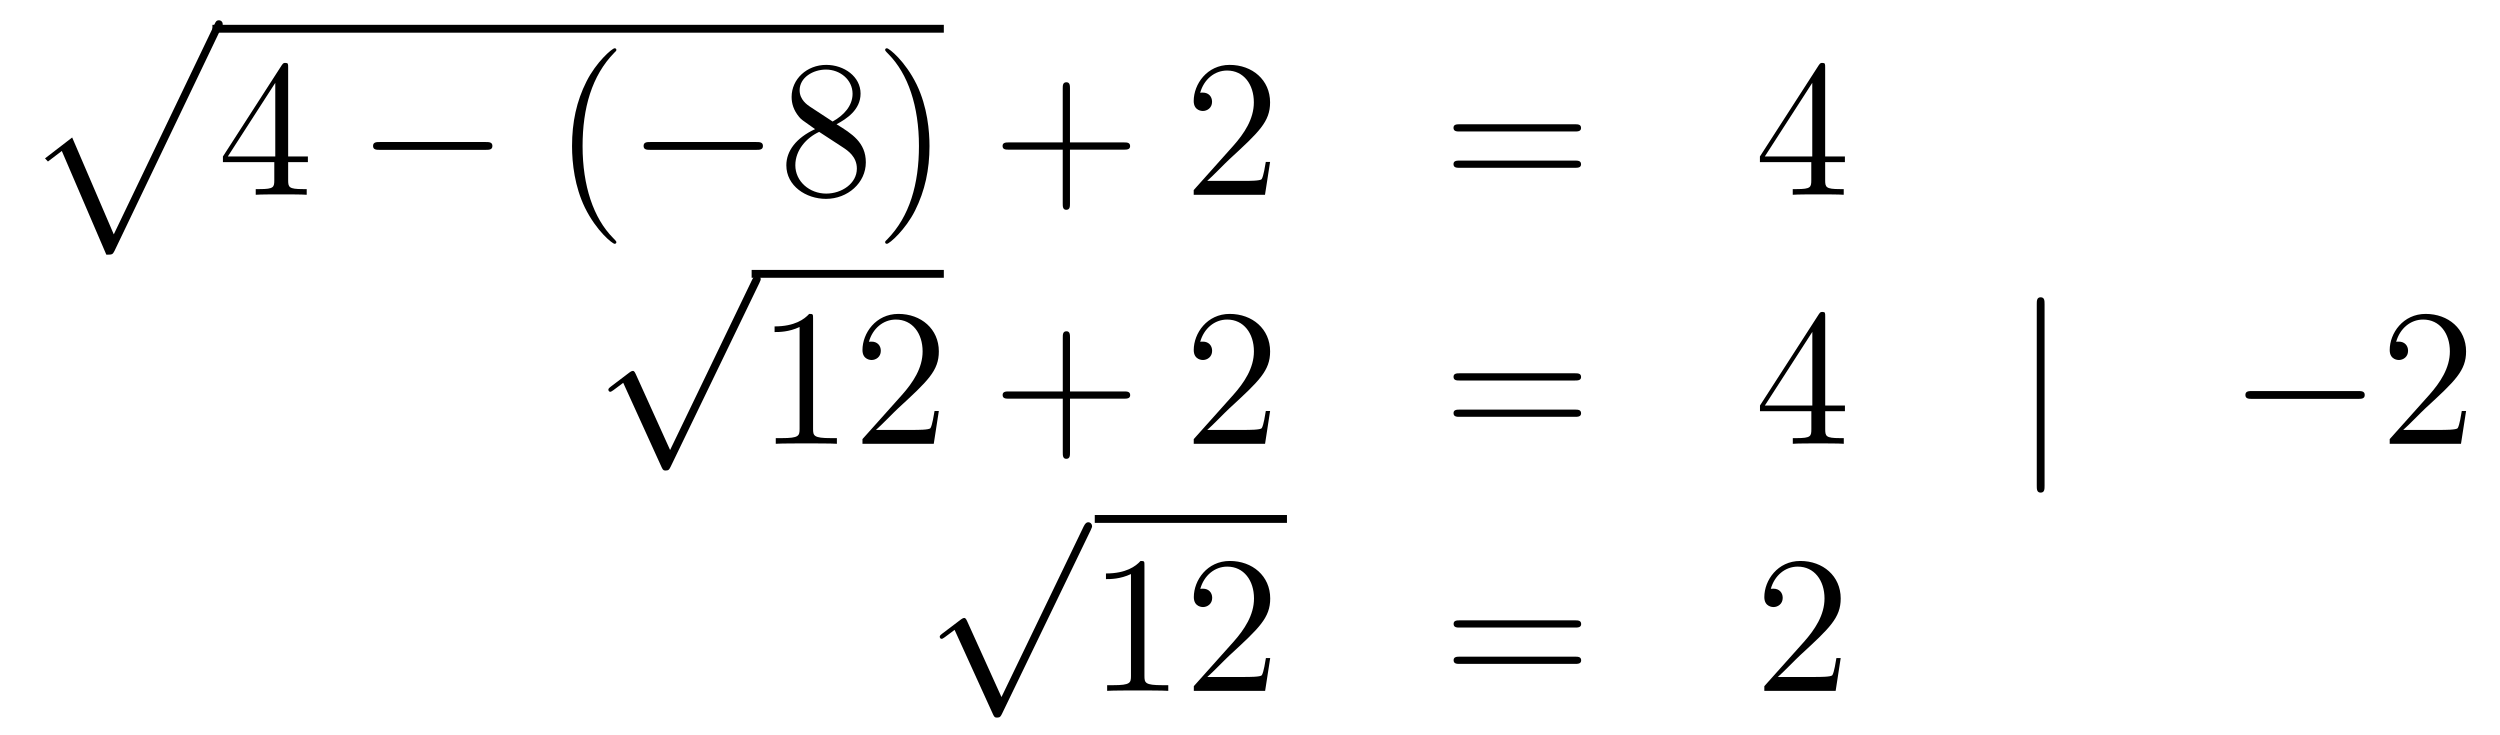 <?xml version='1.0'?>
<!-- This file was generated by dvisvgm 1.14.1 -->
<svg height='45pt' version='1.1' viewBox='0 -45 153 45' width='153pt' xmlns='http://www.w3.org/2000/svg' xmlns:xlink='http://www.w3.org/1999/xlink'>
<g id='page1'>
<g transform='matrix(1 0 0 1 -132 622)'>
<path d='M138.508 -651.413C138.879 -651.413 138.891 -651.425 139.011 -651.652L145.549 -665.304C145.633 -665.459 145.633 -665.483 145.633 -665.519C145.633 -665.651 145.538 -665.758 145.394 -665.758C145.239 -665.758 145.191 -665.651 145.131 -665.519L138.963 -652.657L136.417 -658.586L134.755 -657.307L134.934 -657.115L135.783 -657.761L138.508 -651.413Z' fill-rule='evenodd'/>
<path d='M145 -665H189.762V-665.481H145'/>
<path d='M149.635 -662.862C149.635 -663.089 149.635 -663.149 149.468 -663.149C149.373 -663.149 149.337 -663.149 149.241 -663.006L145.643 -657.423V-657.076H148.787V-655.988C148.787 -655.546 148.763 -655.427 147.89 -655.427H147.651V-655.08C147.926 -655.104 148.87 -655.104 149.205 -655.104S150.496 -655.104 150.771 -655.08V-655.427H150.532C149.671 -655.427 149.635 -655.546 149.635 -655.988V-657.076H150.843V-657.423H149.635V-662.862ZM148.847 -661.93V-657.423H145.942L148.847 -661.93Z' fill-rule='evenodd'/>
<path d='M161.717 -657.829C161.92 -657.829 162.135 -657.829 162.135 -658.068C162.135 -658.308 161.92 -658.308 161.717 -658.308H155.25C155.046 -658.308 154.831 -658.308 154.831 -658.068C154.831 -657.829 155.046 -657.829 155.25 -657.829H161.717Z' fill-rule='evenodd'/>
<path d='M169.722 -652.175C169.722 -652.211 169.722 -652.235 169.519 -652.438C168.324 -653.646 167.654 -655.618 167.654 -658.057C167.654 -660.376 168.216 -662.372 169.603 -663.783C169.722 -663.89 169.722 -663.914 169.722 -663.95C169.722 -664.022 169.662 -664.046 169.615 -664.046C169.459 -664.046 168.479 -663.185 167.893 -662.013C167.284 -660.806 167.009 -659.527 167.009 -658.057C167.009 -656.992 167.176 -655.57 167.798 -654.291C168.503 -652.857 169.483 -652.079 169.615 -652.079C169.662 -652.079 169.722 -652.103 169.722 -652.175Z' fill-rule='evenodd'/>
<path d='M178.274 -657.829C178.477 -657.829 178.692 -657.829 178.692 -658.068C178.692 -658.308 178.477 -658.308 178.274 -658.308H171.806C171.603 -658.308 171.388 -658.308 171.388 -658.068C171.388 -657.829 171.603 -657.829 171.806 -657.829H178.274Z' fill-rule='evenodd'/>
<path d='M183.196 -659.395C183.794 -659.718 184.667 -660.268 184.667 -661.272C184.667 -662.312 183.663 -663.029 182.563 -663.029C181.379 -663.029 180.447 -662.157 180.447 -661.069C180.447 -660.663 180.567 -660.256 180.901 -659.85C181.033 -659.694 181.045 -659.682 181.882 -659.097C180.722 -658.559 180.124 -657.758 180.124 -656.885C180.124 -655.618 181.332 -654.829 182.551 -654.829C183.878 -654.829 184.989 -655.809 184.989 -657.064C184.989 -658.284 184.129 -658.822 183.196 -659.395ZM181.571 -660.471C181.415 -660.579 180.937 -660.89 180.937 -661.475C180.937 -662.253 181.75 -662.742 182.551 -662.742C183.412 -662.742 184.177 -662.121 184.177 -661.26C184.177 -660.531 183.651 -659.945 182.957 -659.563L181.571 -660.471ZM182.133 -658.929L183.579 -657.985C183.89 -657.782 184.44 -657.411 184.44 -656.682C184.44 -655.773 183.519 -655.152 182.563 -655.152C181.547 -655.152 180.674 -655.893 180.674 -656.885C180.674 -657.817 181.355 -658.571 182.133 -658.929ZM188.885 -658.057C188.885 -658.965 188.766 -660.447 188.096 -661.834C187.391 -663.268 186.411 -664.046 186.279 -664.046C186.231 -664.046 186.171 -664.022 186.171 -663.95C186.171 -663.914 186.171 -663.89 186.375 -663.687C187.57 -662.48 188.24 -660.507 188.24 -658.068C188.24 -655.749 187.678 -653.753 186.291 -652.342C186.171 -652.235 186.171 -652.211 186.171 -652.175C186.171 -652.103 186.231 -652.079 186.279 -652.079C186.434 -652.079 187.415 -652.94 188.001 -654.112C188.61 -655.331 188.885 -656.622 188.885 -658.057Z' fill-rule='evenodd'/>
<path d='M197.482 -657.841H200.78C200.948 -657.841 201.163 -657.841 201.163 -658.057C201.163 -658.284 200.96 -658.284 200.78 -658.284H197.482V-661.583C197.482 -661.75 197.482 -661.966 197.266 -661.966C197.039 -661.966 197.039 -661.762 197.039 -661.583V-658.284H193.74C193.572 -658.284 193.357 -658.284 193.357 -658.068C193.357 -657.841 193.56 -657.841 193.74 -657.841H197.039V-654.542C197.039 -654.375 197.039 -654.16 197.254 -654.16C197.482 -654.16 197.482 -654.363 197.482 -654.542V-657.841Z' fill-rule='evenodd'/>
<path d='M209.729 -657.088H209.466C209.43 -656.885 209.334 -656.227 209.214 -656.036C209.131 -655.929 208.45 -655.929 208.091 -655.929H205.879C206.202 -656.204 206.932 -656.969 207.242 -657.256C209.059 -658.929 209.729 -659.551 209.729 -660.734C209.729 -662.109 208.64 -663.029 207.254 -663.029C205.867 -663.029 205.055 -661.846 205.055 -660.818C205.055 -660.208 205.58 -660.208 205.616 -660.208C205.867 -660.208 206.178 -660.387 206.178 -660.77C206.178 -661.105 205.951 -661.332 205.616 -661.332C205.508 -661.332 205.486 -661.332 205.45 -661.32C205.676 -662.133 206.322 -662.683 207.098 -662.683C208.115 -662.683 208.736 -661.834 208.736 -660.734C208.736 -659.718 208.151 -658.833 207.469 -658.068L205.055 -655.367V-655.08H209.418L209.729 -657.088Z' fill-rule='evenodd'/>
<path d='M228.377 -658.953C228.544 -658.953 228.76 -658.953 228.76 -659.168C228.76 -659.395 228.556 -659.395 228.377 -659.395H221.335C221.168 -659.395 220.954 -659.395 220.954 -659.18C220.954 -658.953 221.156 -658.953 221.335 -658.953H228.377ZM228.377 -656.73C228.544 -656.73 228.76 -656.73 228.76 -656.945C228.76 -657.172 228.556 -657.172 228.377 -657.172H221.335C221.168 -657.172 220.954 -657.172 220.954 -656.957C220.954 -656.73 221.156 -656.73 221.335 -656.73H228.377Z' fill-rule='evenodd'/>
<path d='M243.7 -662.862C243.7 -663.089 243.7 -663.149 243.533 -663.149C243.437 -663.149 243.402 -663.149 243.306 -663.006L239.707 -657.423V-657.076H242.851V-655.988C242.851 -655.546 242.827 -655.427 241.955 -655.427H241.716V-655.08C241.991 -655.104 242.935 -655.104 243.27 -655.104C243.605 -655.104 244.561 -655.104 244.836 -655.08V-655.427H244.597C243.736 -655.427 243.7 -655.546 243.7 -655.988V-657.076H244.908V-657.423H243.7V-662.862ZM242.911 -661.93V-657.423H240.006L242.911 -661.93Z' fill-rule='evenodd'/>
<path d='M173.01 -639.459L170.906 -644.109C170.823 -644.301 170.763 -644.301 170.727 -644.301C170.715 -644.301 170.655 -644.301 170.524 -644.205L169.388 -643.344C169.233 -643.225 169.233 -643.189 169.233 -643.153C169.233 -643.093 169.268 -643.022 169.352 -643.022C169.424 -643.022 169.627 -643.189 169.759 -643.285C169.83 -643.344 170.01 -643.476 170.141 -643.572L172.496 -638.395C172.58 -638.204 172.64 -638.204 172.747 -638.204C172.927 -638.204 172.962 -638.276 173.046 -638.443L178.473 -649.68C178.557 -649.848 178.557 -649.895 178.557 -649.919C178.557 -650.039 178.461 -650.158 178.318 -650.158C178.222 -650.158 178.138 -650.098 178.043 -649.907L173.01 -639.459Z' fill-rule='evenodd'/>
<path d='M178 -650H189.762V-650.481H178'/>
<path d='M181.76 -647.502C181.76 -647.778 181.76 -647.789 181.521 -647.789C181.234 -647.467 180.636 -647.024 179.405 -647.024V-646.678C179.68 -646.678 180.277 -646.678 180.935 -646.988V-640.76C180.935 -640.33 180.899 -640.187 179.847 -640.187H179.477V-639.84C179.799 -639.864 180.959 -639.864 181.353 -639.864C181.748 -639.864 182.895 -639.864 183.218 -639.84V-640.187H182.848C181.796 -640.187 181.76 -640.33 181.76 -640.76V-647.502ZM189.457 -641.848H189.194C189.158 -641.645 189.062 -640.987 188.943 -640.796C188.859 -640.689 188.178 -640.689 187.819 -640.689H185.608C185.93 -640.964 186.659 -641.729 186.97 -642.016C188.787 -643.689 189.457 -644.311 189.457 -645.494C189.457 -646.869 188.369 -647.789 186.982 -647.789C185.596 -647.789 184.783 -646.606 184.783 -645.578C184.783 -644.968 185.309 -644.968 185.344 -644.968C185.596 -644.968 185.906 -645.147 185.906 -645.53C185.906 -645.865 185.679 -646.092 185.344 -646.092C185.237 -646.092 185.213 -646.092 185.177 -646.08C185.404 -646.893 186.05 -647.443 186.827 -647.443C187.843 -647.443 188.464 -646.594 188.464 -645.494C188.464 -644.478 187.879 -643.593 187.198 -642.828L184.783 -640.127V-639.84H189.146L189.457 -641.848Z' fill-rule='evenodd'/>
<path d='M197.484 -642.601H200.784C200.951 -642.601 201.167 -642.601 201.167 -642.817C201.167 -643.044 200.963 -643.044 200.784 -643.044H197.484V-646.343C197.484 -646.51 197.484 -646.726 197.269 -646.726C197.042 -646.726 197.042 -646.522 197.042 -646.343V-643.044H193.742C193.576 -643.044 193.361 -643.044 193.361 -642.828C193.361 -642.601 193.564 -642.601 193.742 -642.601H197.042V-639.302C197.042 -639.135 197.042 -638.92 197.257 -638.92C197.484 -638.92 197.484 -639.123 197.484 -639.302V-642.601Z' fill-rule='evenodd'/>
<path d='M209.731 -641.848H209.468C209.432 -641.645 209.338 -640.987 209.218 -640.796C209.135 -640.689 208.453 -640.689 208.094 -640.689H205.883C206.206 -640.964 206.934 -641.729 207.246 -642.016C209.063 -643.689 209.731 -644.311 209.731 -645.494C209.731 -646.869 208.644 -647.789 207.257 -647.789C205.871 -647.789 205.057 -646.606 205.057 -645.578C205.057 -644.968 205.584 -644.968 205.62 -644.968C205.871 -644.968 206.182 -645.147 206.182 -645.53C206.182 -645.865 205.955 -646.092 205.62 -646.092C205.512 -646.092 205.488 -646.092 205.452 -646.08C205.68 -646.893 206.324 -647.443 207.102 -647.443C208.118 -647.443 208.74 -646.594 208.74 -645.494C208.74 -644.478 208.154 -643.593 207.473 -642.828L205.057 -640.127V-639.84H209.422L209.731 -641.848Z' fill-rule='evenodd'/>
<path d='M228.38 -643.713C228.547 -643.713 228.762 -643.713 228.762 -643.928C228.762 -644.155 228.559 -644.155 228.38 -644.155H221.339C221.172 -644.155 220.956 -644.155 220.956 -643.94C220.956 -643.713 221.16 -643.713 221.339 -643.713H228.38ZM228.38 -641.49C228.547 -641.49 228.762 -641.49 228.762 -641.705C228.762 -641.932 228.559 -641.932 228.38 -641.932H221.339C221.172 -641.932 220.956 -641.932 220.956 -641.717C220.956 -641.49 221.16 -641.49 221.339 -641.49H228.38Z' fill-rule='evenodd'/>
<path d='M243.703 -647.622C243.703 -647.849 243.703 -647.909 243.536 -647.909C243.44 -647.909 243.404 -647.909 243.31 -647.766L239.711 -642.183V-641.836H242.855V-640.748C242.855 -640.306 242.831 -640.187 241.958 -640.187H241.72V-639.84C241.994 -639.864 242.939 -639.864 243.274 -639.864S244.565 -639.864 244.84 -639.84V-640.187H244.6C243.739 -640.187 243.703 -640.306 243.703 -640.748V-641.836H244.91V-642.183H243.703V-647.622ZM242.915 -646.69V-642.183H240.01L242.915 -646.69Z' fill-rule='evenodd'/>
<path d='M257.128 -648.375C257.128 -648.59 257.128 -648.806 256.889 -648.806S256.65 -648.59 256.65 -648.375V-637.282C256.65 -637.067 256.65 -636.852 256.889 -636.852S257.128 -637.067 257.128 -637.282V-648.375Z' fill-rule='evenodd'/>
<path d='M276.305 -642.589C276.508 -642.589 276.722 -642.589 276.722 -642.828C276.722 -643.068 276.508 -643.068 276.305 -643.068H269.837C269.634 -643.068 269.418 -643.068 269.418 -642.828C269.418 -642.589 269.634 -642.589 269.837 -642.589H276.305Z' fill-rule='evenodd'/>
<path d='M282.924 -641.848H282.661C282.625 -641.645 282.53 -640.987 282.41 -640.796C282.326 -640.689 281.645 -640.689 281.287 -640.689H279.076C279.398 -640.964 280.127 -641.729 280.438 -642.016C282.256 -643.689 282.924 -644.311 282.924 -645.494C282.924 -646.869 281.837 -647.789 280.45 -647.789C279.064 -647.789 278.25 -646.606 278.25 -645.578C278.25 -644.968 278.777 -644.968 278.812 -644.968C279.064 -644.968 279.374 -645.147 279.374 -645.53C279.374 -645.865 279.146 -646.092 278.812 -646.092C278.705 -646.092 278.681 -646.092 278.645 -646.08C278.872 -646.893 279.517 -647.443 280.295 -647.443C281.311 -647.443 281.932 -646.594 281.932 -645.494C281.932 -644.478 281.346 -643.593 280.666 -642.828L278.25 -640.127V-639.84H282.613L282.924 -641.848Z' fill-rule='evenodd'/>
<path d='M193.29 -624.339L191.186 -628.989C191.103 -629.181 191.043 -629.181 191.007 -629.181C190.995 -629.181 190.935 -629.181 190.804 -629.085L189.668 -628.224C189.513 -628.105 189.513 -628.069 189.513 -628.033C189.513 -627.973 189.548 -627.902 189.632 -627.902C189.704 -627.902 189.907 -628.069 190.039 -628.165C190.11 -628.224 190.29 -628.356 190.421 -628.452L192.776 -623.275C192.859 -623.084 192.919 -623.084 193.027 -623.084C193.206 -623.084 193.242 -623.156 193.326 -623.323L198.754 -634.56C198.836 -634.728 198.836 -634.775 198.836 -634.799C198.836 -634.919 198.742 -635.038 198.598 -635.038C198.502 -635.038 198.419 -634.978 198.323 -634.787L193.29 -624.339Z' fill-rule='evenodd'/>
<path d='M199 -635H210.762V-635.481H199'/>
<path d='M202.04 -632.382C202.04 -632.658 202.04 -632.669 201.8 -632.669C201.514 -632.347 200.916 -631.904 199.685 -631.904V-631.558C199.96 -631.558 200.557 -631.558 201.215 -631.868V-625.64C201.215 -625.21 201.179 -625.067 200.128 -625.067H199.757V-624.72C200.08 -624.744 201.239 -624.744 201.634 -624.744C202.028 -624.744 203.176 -624.744 203.498 -624.72V-625.067H203.128C202.075 -625.067 202.04 -625.21 202.04 -625.64V-632.382ZM209.737 -626.728H209.474C209.438 -626.525 209.342 -625.867 209.222 -625.676C209.14 -625.569 208.458 -625.569 208.099 -625.569H205.888C206.21 -625.844 206.94 -626.609 207.251 -626.896C209.068 -628.569 209.737 -629.191 209.737 -630.374C209.737 -631.749 208.649 -632.669 207.263 -632.669C205.876 -632.669 205.062 -631.486 205.062 -630.458C205.062 -629.848 205.589 -629.848 205.625 -629.848C205.876 -629.848 206.186 -630.027 206.186 -630.41C206.186 -630.745 205.96 -630.972 205.625 -630.972C205.517 -630.972 205.493 -630.972 205.457 -630.96C205.685 -631.773 206.329 -632.323 207.107 -632.323C208.123 -632.323 208.745 -631.474 208.745 -630.374C208.745 -629.358 208.159 -628.473 207.478 -627.708L205.062 -625.007V-624.72H209.426L209.737 -626.728Z' fill-rule='evenodd'/>
<path d='M228.384 -628.593C228.551 -628.593 228.767 -628.593 228.767 -628.808C228.767 -629.035 228.563 -629.035 228.384 -629.035H221.342C221.176 -629.035 220.961 -629.035 220.961 -628.82C220.961 -628.593 221.164 -628.593 221.342 -628.593H228.384ZM228.384 -626.37C228.551 -626.37 228.767 -626.37 228.767 -626.585C228.767 -626.812 228.563 -626.812 228.384 -626.812H221.342C221.176 -626.812 220.961 -626.812 220.961 -626.597C220.961 -626.37 221.164 -626.37 221.342 -626.37H228.384Z' fill-rule='evenodd'/>
<path d='M244.651 -626.728H244.388C244.352 -626.525 244.258 -625.867 244.138 -625.676C244.055 -625.569 243.373 -625.569 243.014 -625.569H240.803C241.126 -625.844 241.854 -626.609 242.166 -626.896C243.983 -628.569 244.651 -629.191 244.651 -630.374C244.651 -631.749 243.564 -632.669 242.177 -632.669C240.791 -632.669 239.977 -631.486 239.977 -630.458C239.977 -629.848 240.504 -629.848 240.54 -629.848C240.791 -629.848 241.102 -630.027 241.102 -630.41C241.102 -630.745 240.875 -630.972 240.54 -630.972C240.432 -630.972 240.408 -630.972 240.372 -630.96C240.6 -631.773 241.244 -632.323 242.022 -632.323C243.038 -632.323 243.66 -631.474 243.66 -630.374C243.66 -629.358 243.074 -628.473 242.393 -627.708L239.977 -625.007V-624.72H244.342L244.651 -626.728Z' fill-rule='evenodd'/>
</g>
</g>
</svg>
